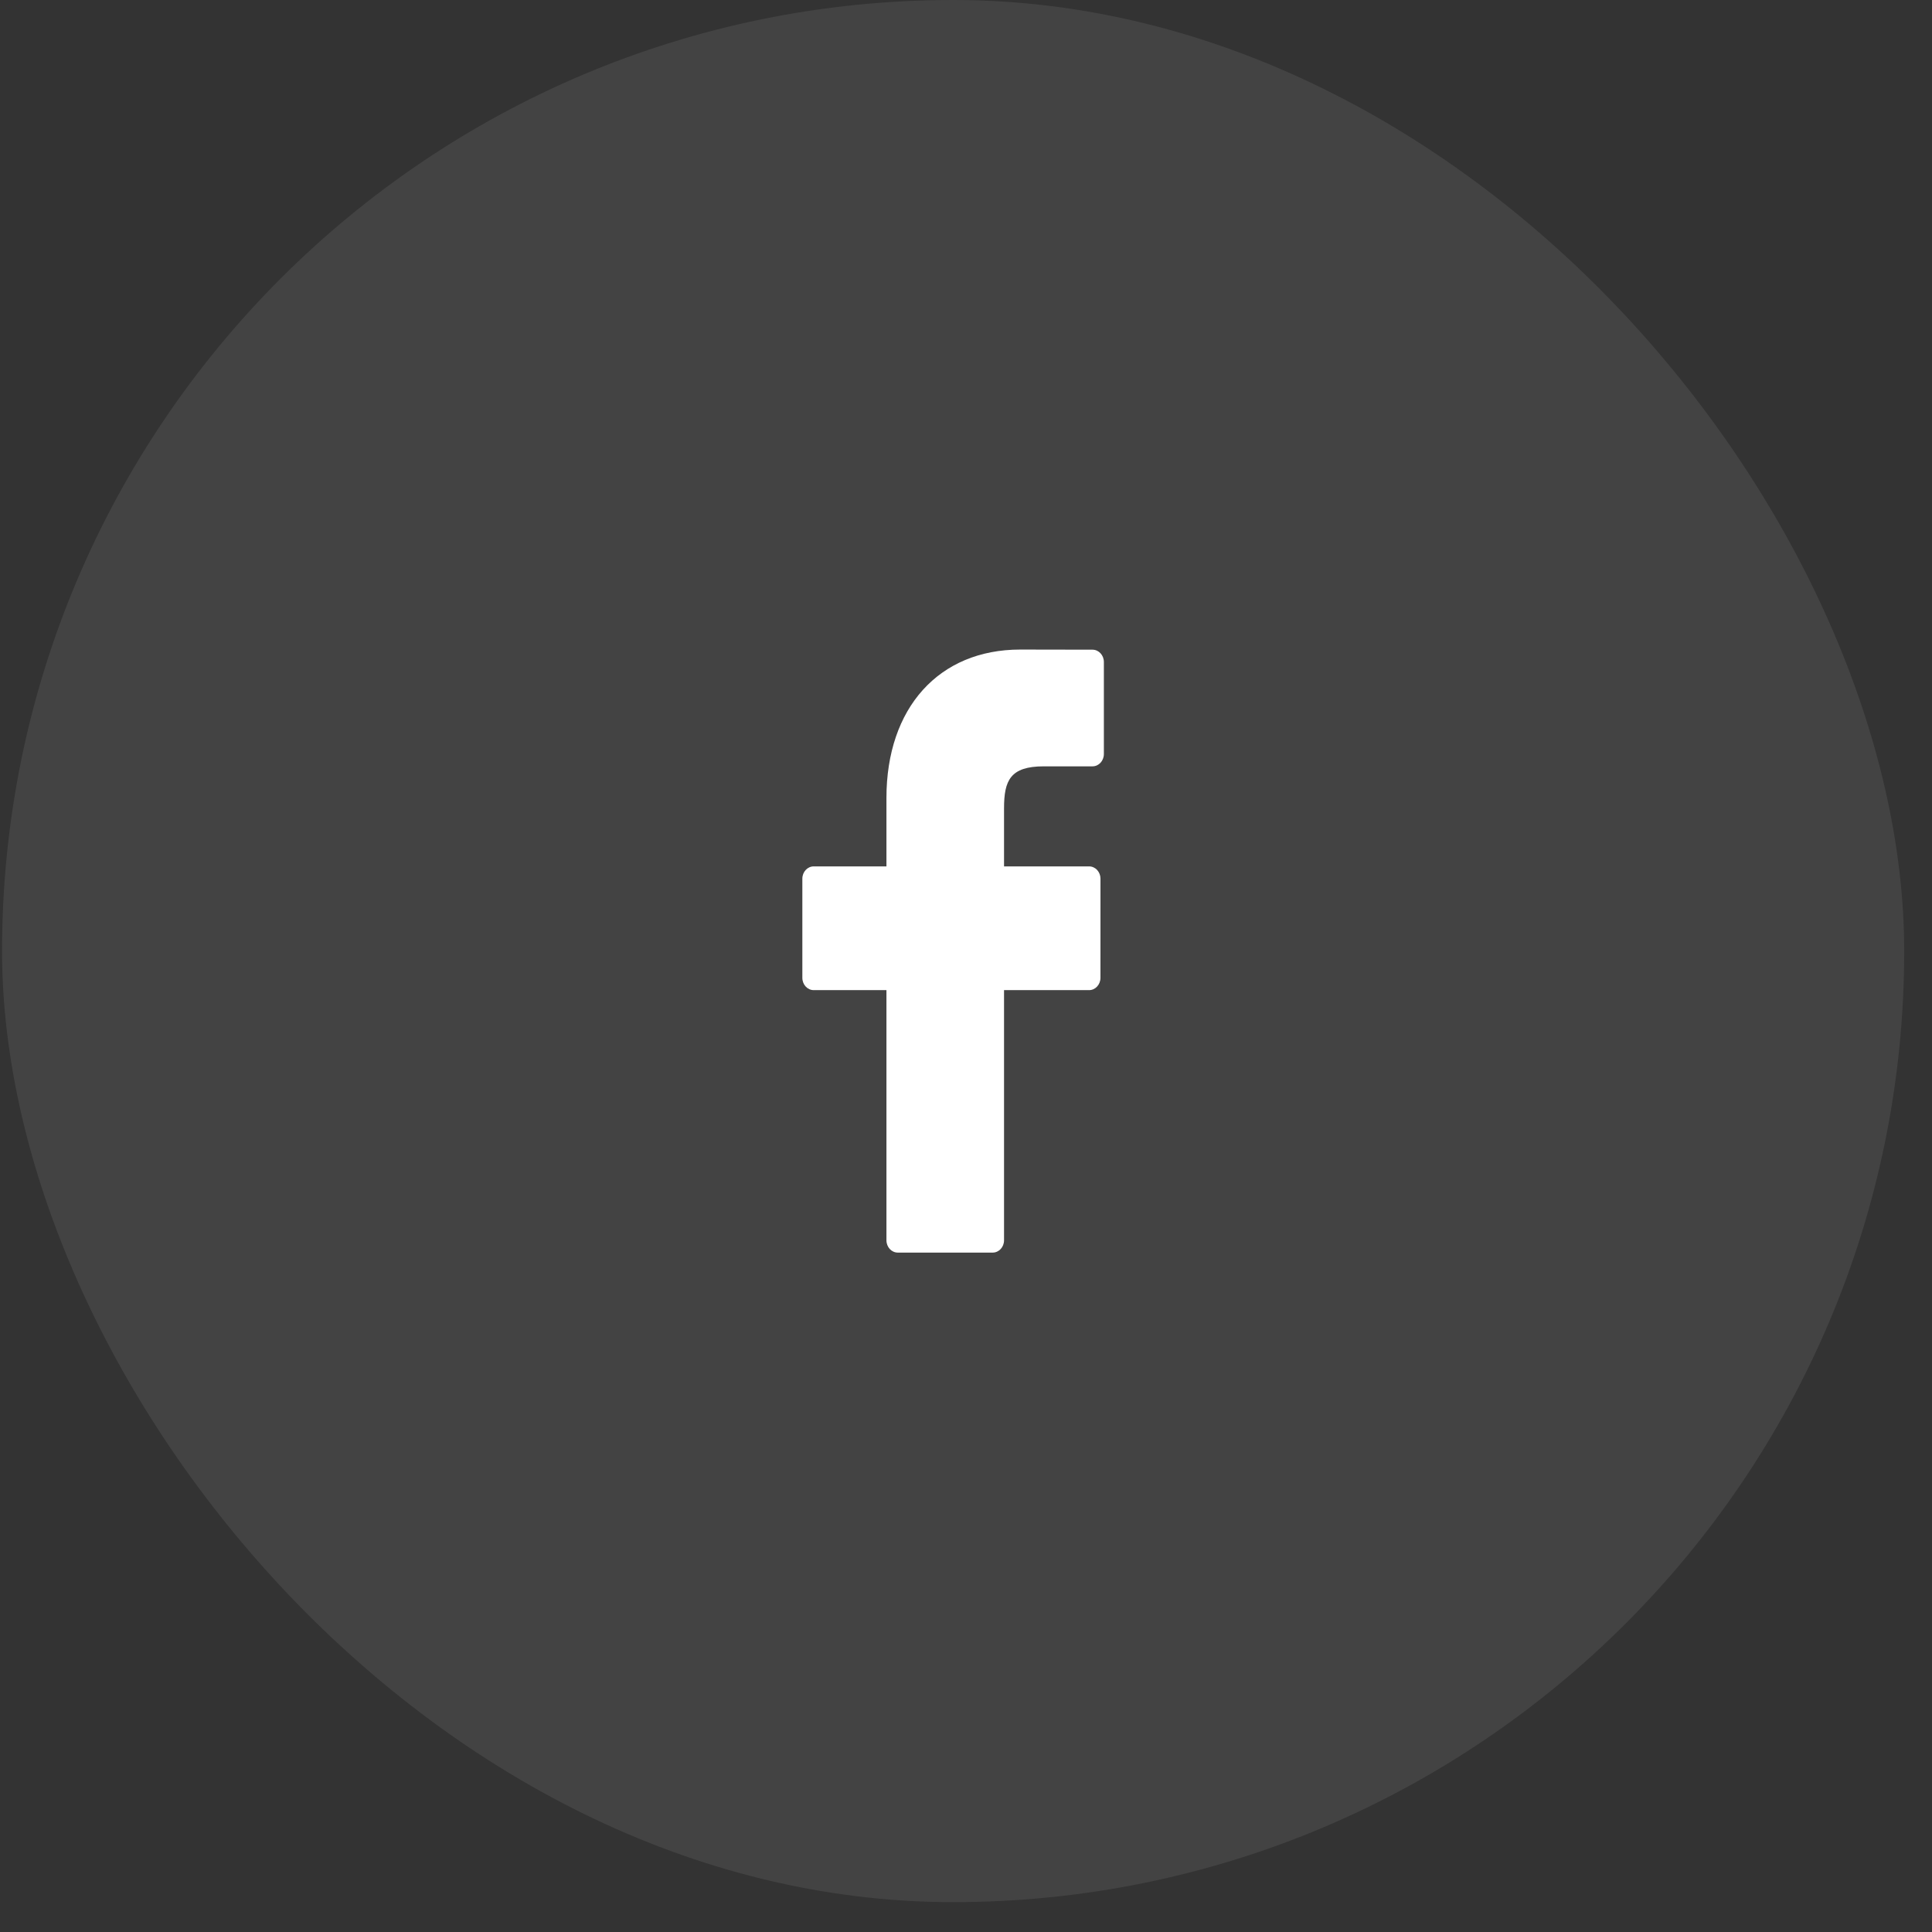 <svg width="61" height="61" viewBox="0 0 61 61" fill="none" xmlns="http://www.w3.org/2000/svg">
<rect x="0" y="0" width="61" height="61" fill="#333333" stroke="none"/>
<rect opacity="0.1" x="0.065" width="60.057" height="60.057" rx="30.028" fill="#D9D9D9"/>
<path d="M34.494 20.513L32.211 20.509C29.646 20.509 27.988 22.348 27.988 25.195V27.355H25.692C25.494 27.355 25.333 27.529 25.333 27.743V30.874C25.333 31.088 25.494 31.262 25.692 31.262H27.988V39.16C27.988 39.375 28.148 39.549 28.347 39.549H31.342C31.541 39.549 31.701 39.375 31.701 39.16V31.262H34.386C34.584 31.262 34.745 31.088 34.745 30.874L34.746 27.743C34.746 27.64 34.708 27.542 34.641 27.469C34.574 27.396 34.482 27.355 34.387 27.355H31.701V25.523C31.701 24.643 31.895 24.196 32.956 24.196L34.494 24.196C34.692 24.196 34.853 24.022 34.853 23.808V20.901C34.853 20.687 34.692 20.513 34.494 20.513Z" fill="white"/>
</svg>
